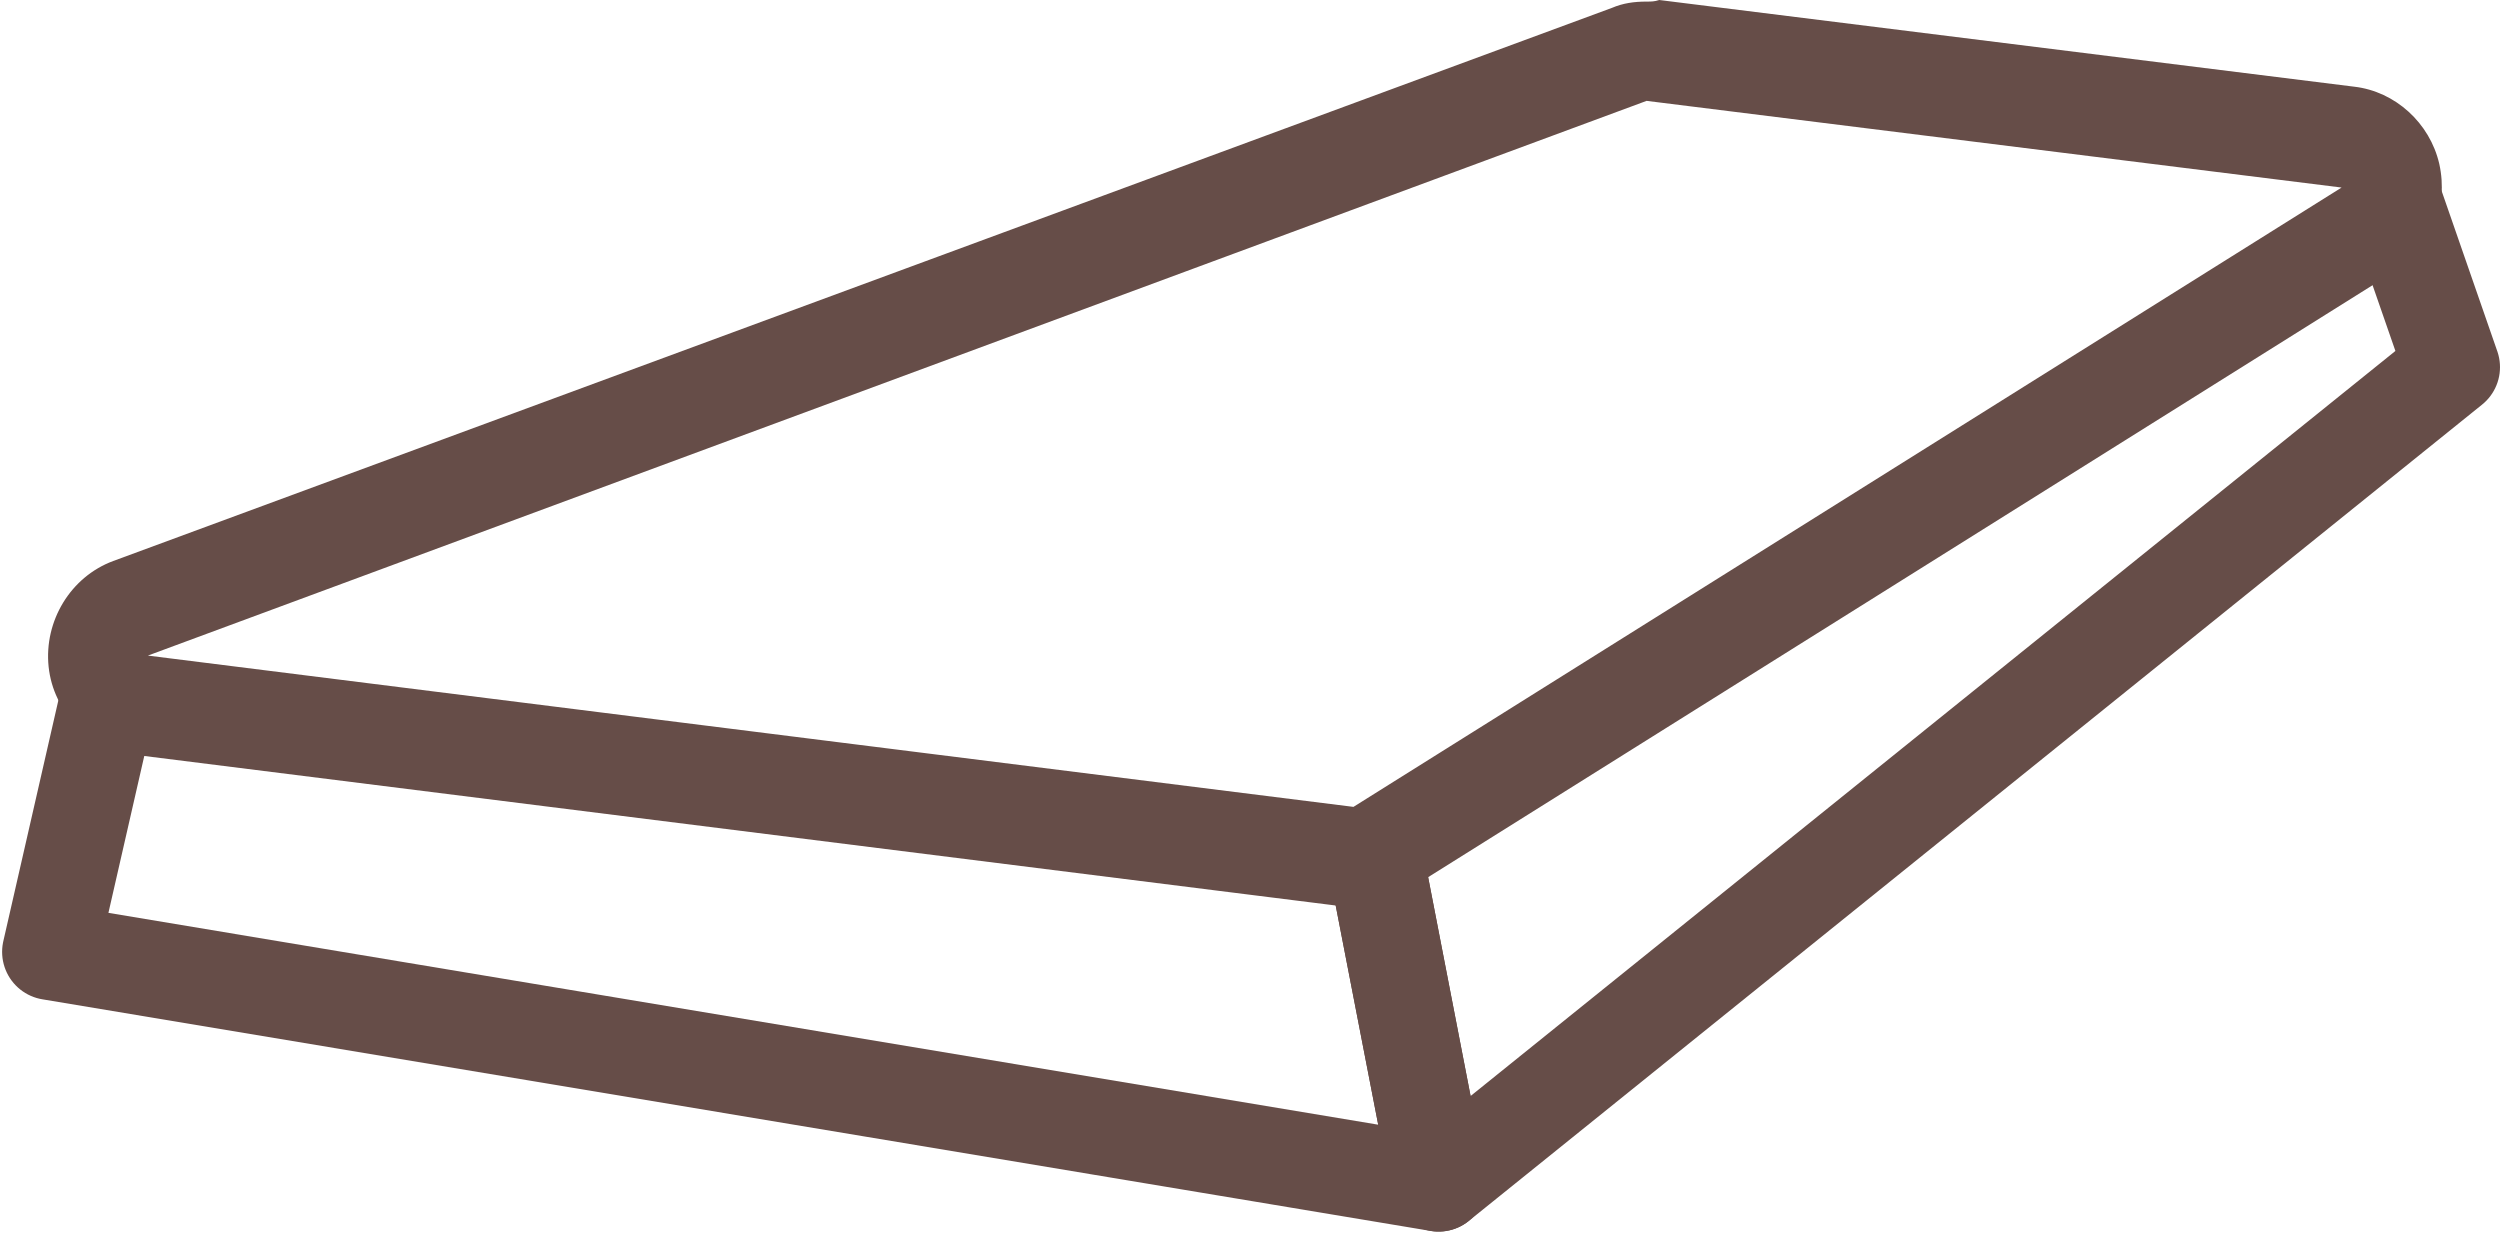 <svg xmlns="http://www.w3.org/2000/svg" width="52" height="26" viewBox="0 0 52 26" fill="none"><path d="M34.249 2.098L48.705 3.901L28.152 16.783L3.076 13.636L34.249 2.098ZM34.249 0.033C33.987 0.033 33.758 0.066 33.528 0.164L2.355 11.669C1.47 11.997 0.913 12.915 1.011 13.866C1.11 14.816 1.863 15.57 2.814 15.701L27.89 18.848C27.988 18.848 28.054 18.848 28.152 18.848C28.546 18.848 28.939 18.75 29.267 18.52L49.819 5.638C50.573 5.179 50.934 4.294 50.737 3.409C50.541 2.557 49.819 1.901 48.967 1.803L34.512 0C34.413 0.033 34.348 0.033 34.249 0.033Z" fill="#664D48"></path><path d="M28.645 18.028L29.923 24.617L51 7.637L49.623 3.671" stroke="#664D48" stroke-width="2" stroke-miterlimit="10" stroke-linejoin="round"></path><path d="M2.355 14.062L1.044 19.799L29.922 24.617L28.644 18.029" stroke="#664D48" stroke-width="2" stroke-miterlimit="10" stroke-linejoin="round"></path></svg>